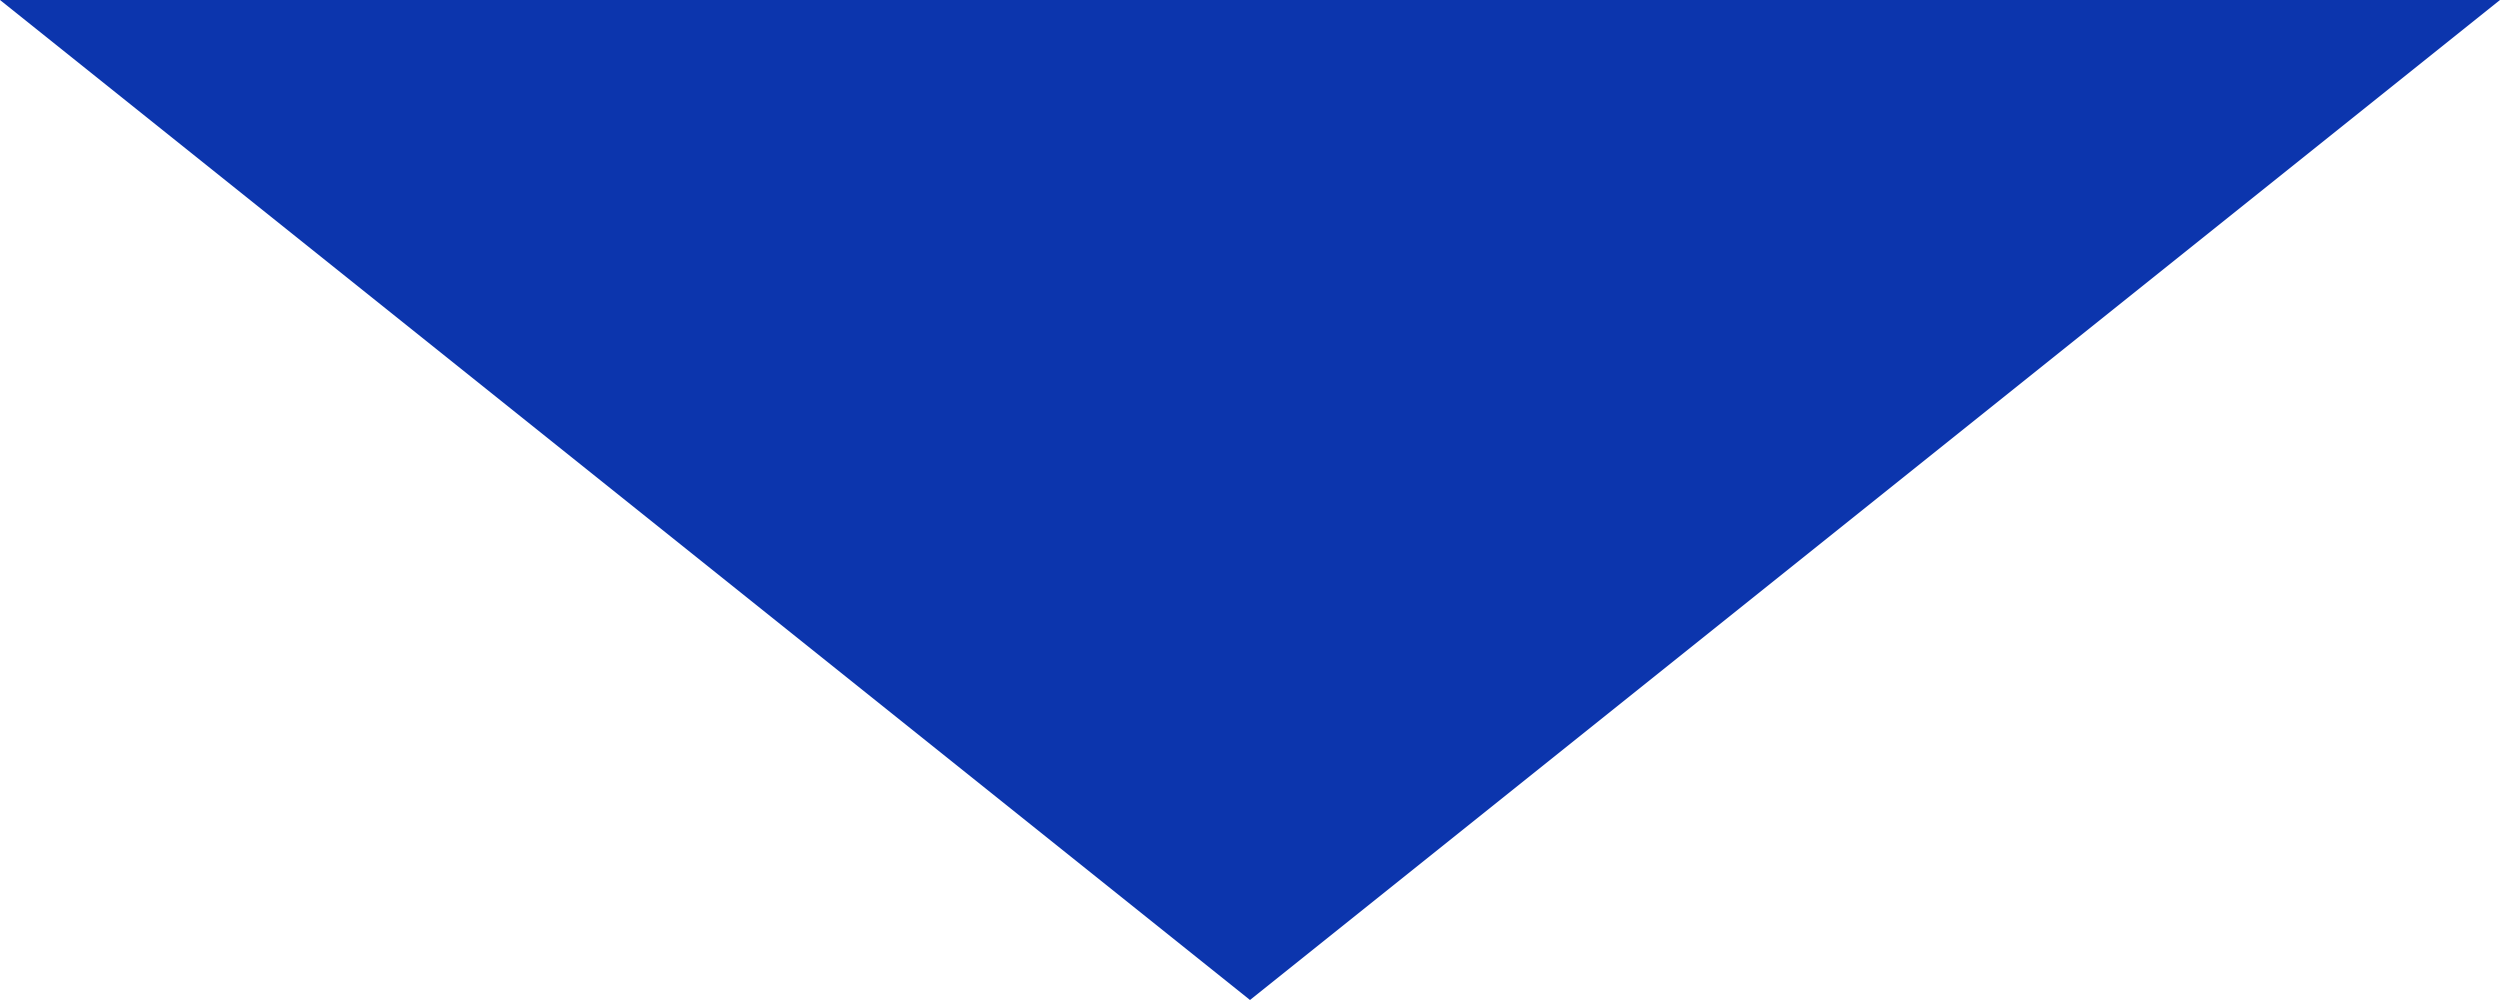<?xml version="1.0" encoding="utf-8"?>
<svg xmlns="http://www.w3.org/2000/svg" width="160" height="64" version="1.1" viewBox="0 0 160 64">
<defs>
<style>
.cls-1 { isolation: isolate; }
.cls-2 { mix-blend-mode: hard-light; }
.cls-3 { fill: #0c35ad; stroke-width: 0px; }
</style>
</defs>
<g class="cls-1">
<g class="cls-2">
<polygon class="cls-3" points="160 0 80 64 0 0 160 0"/>
</g>
</g>
</svg>
